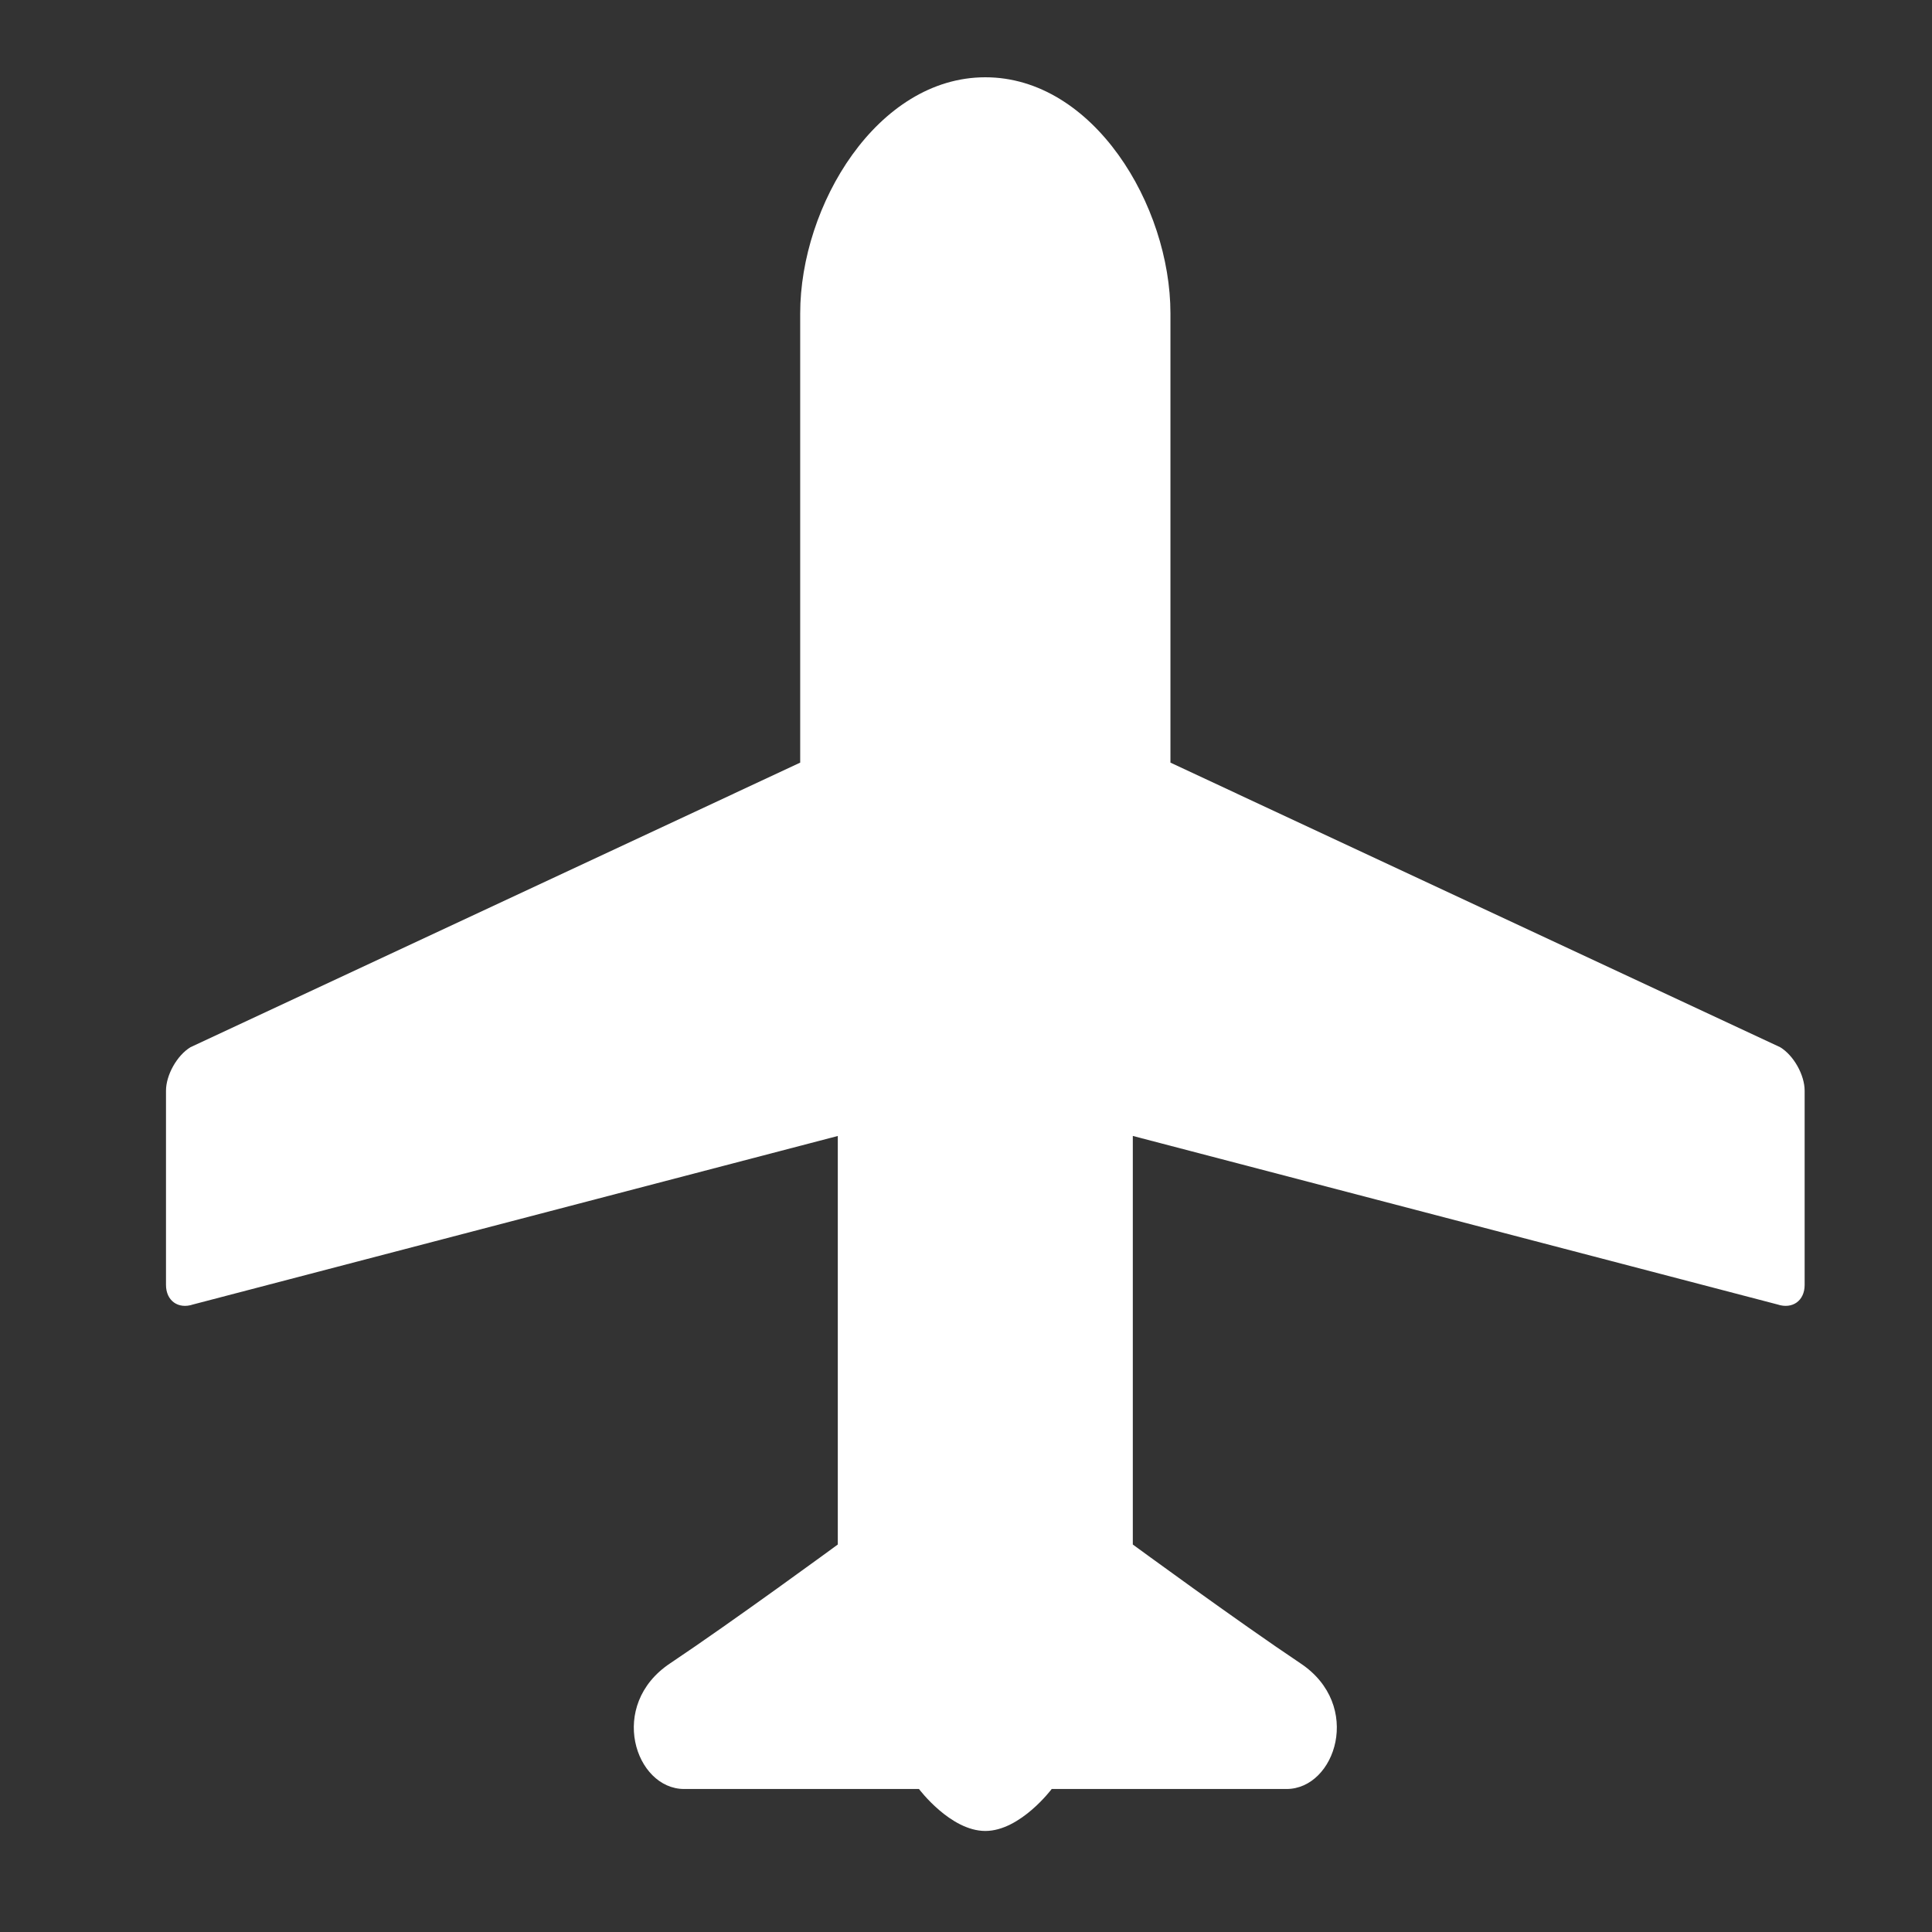 <?xml version="1.0" encoding="utf-8"?>
<!-- Generator: Adobe Illustrator 15.1.0, SVG Export Plug-In . SVG Version: 6.00 Build 0)  -->
<!DOCTYPE svg PUBLIC "-//W3C//DTD SVG 1.1//EN" "http://www.w3.org/Graphics/SVG/1.1/DTD/svg11.dtd">
<svg version="1.1" id="_x32_" xmlns="http://www.w3.org/2000/svg" xmlns:xlink="http://www.w3.org/1999/xlink" x="0px" y="0px"
	 width="50px" height="50px" viewBox="55 33 50 50" enable-background="new 55 33 50 50" xml:space="preserve">
<rect x="55" y="33" width="50" height="50" fill="#333333" stroke="none"/>
<g>
	<path fill="#FFFFFF" d="M101.071,60.102l-15.78-7.365V41.111c0-2.796-1.994-6.111-4.791-6.111c-2.796,0-4.791,3.314-4.791,6.111
		v11.626l-15.78,7.365c-0.348,0.211-0.633,0.719-0.633,1.125v5.027c0,0.408,0.316,0.635,0.702,0.505l16.684-4.36v10.573
		c0,0-2.713,1.989-4.339,3.075c-1.626,1.083-0.904,3.252,0.362,3.252c1.265,0,6.078,0,6.078,0s0.813,1.086,1.717,1.086
		c0.904,0,1.718-1.086,1.718-1.086s4.813,0,6.077,0c1.267,0,1.988-2.169,0.361-3.252c-1.625-1.086-4.339-3.075-4.339-3.075V62.398
		L101,66.759c0.389,0.13,0.704-0.097,0.704-0.505v-5.027C101.704,60.82,101.42,60.313,101.071,60.102z"/>
</g>
</svg>
